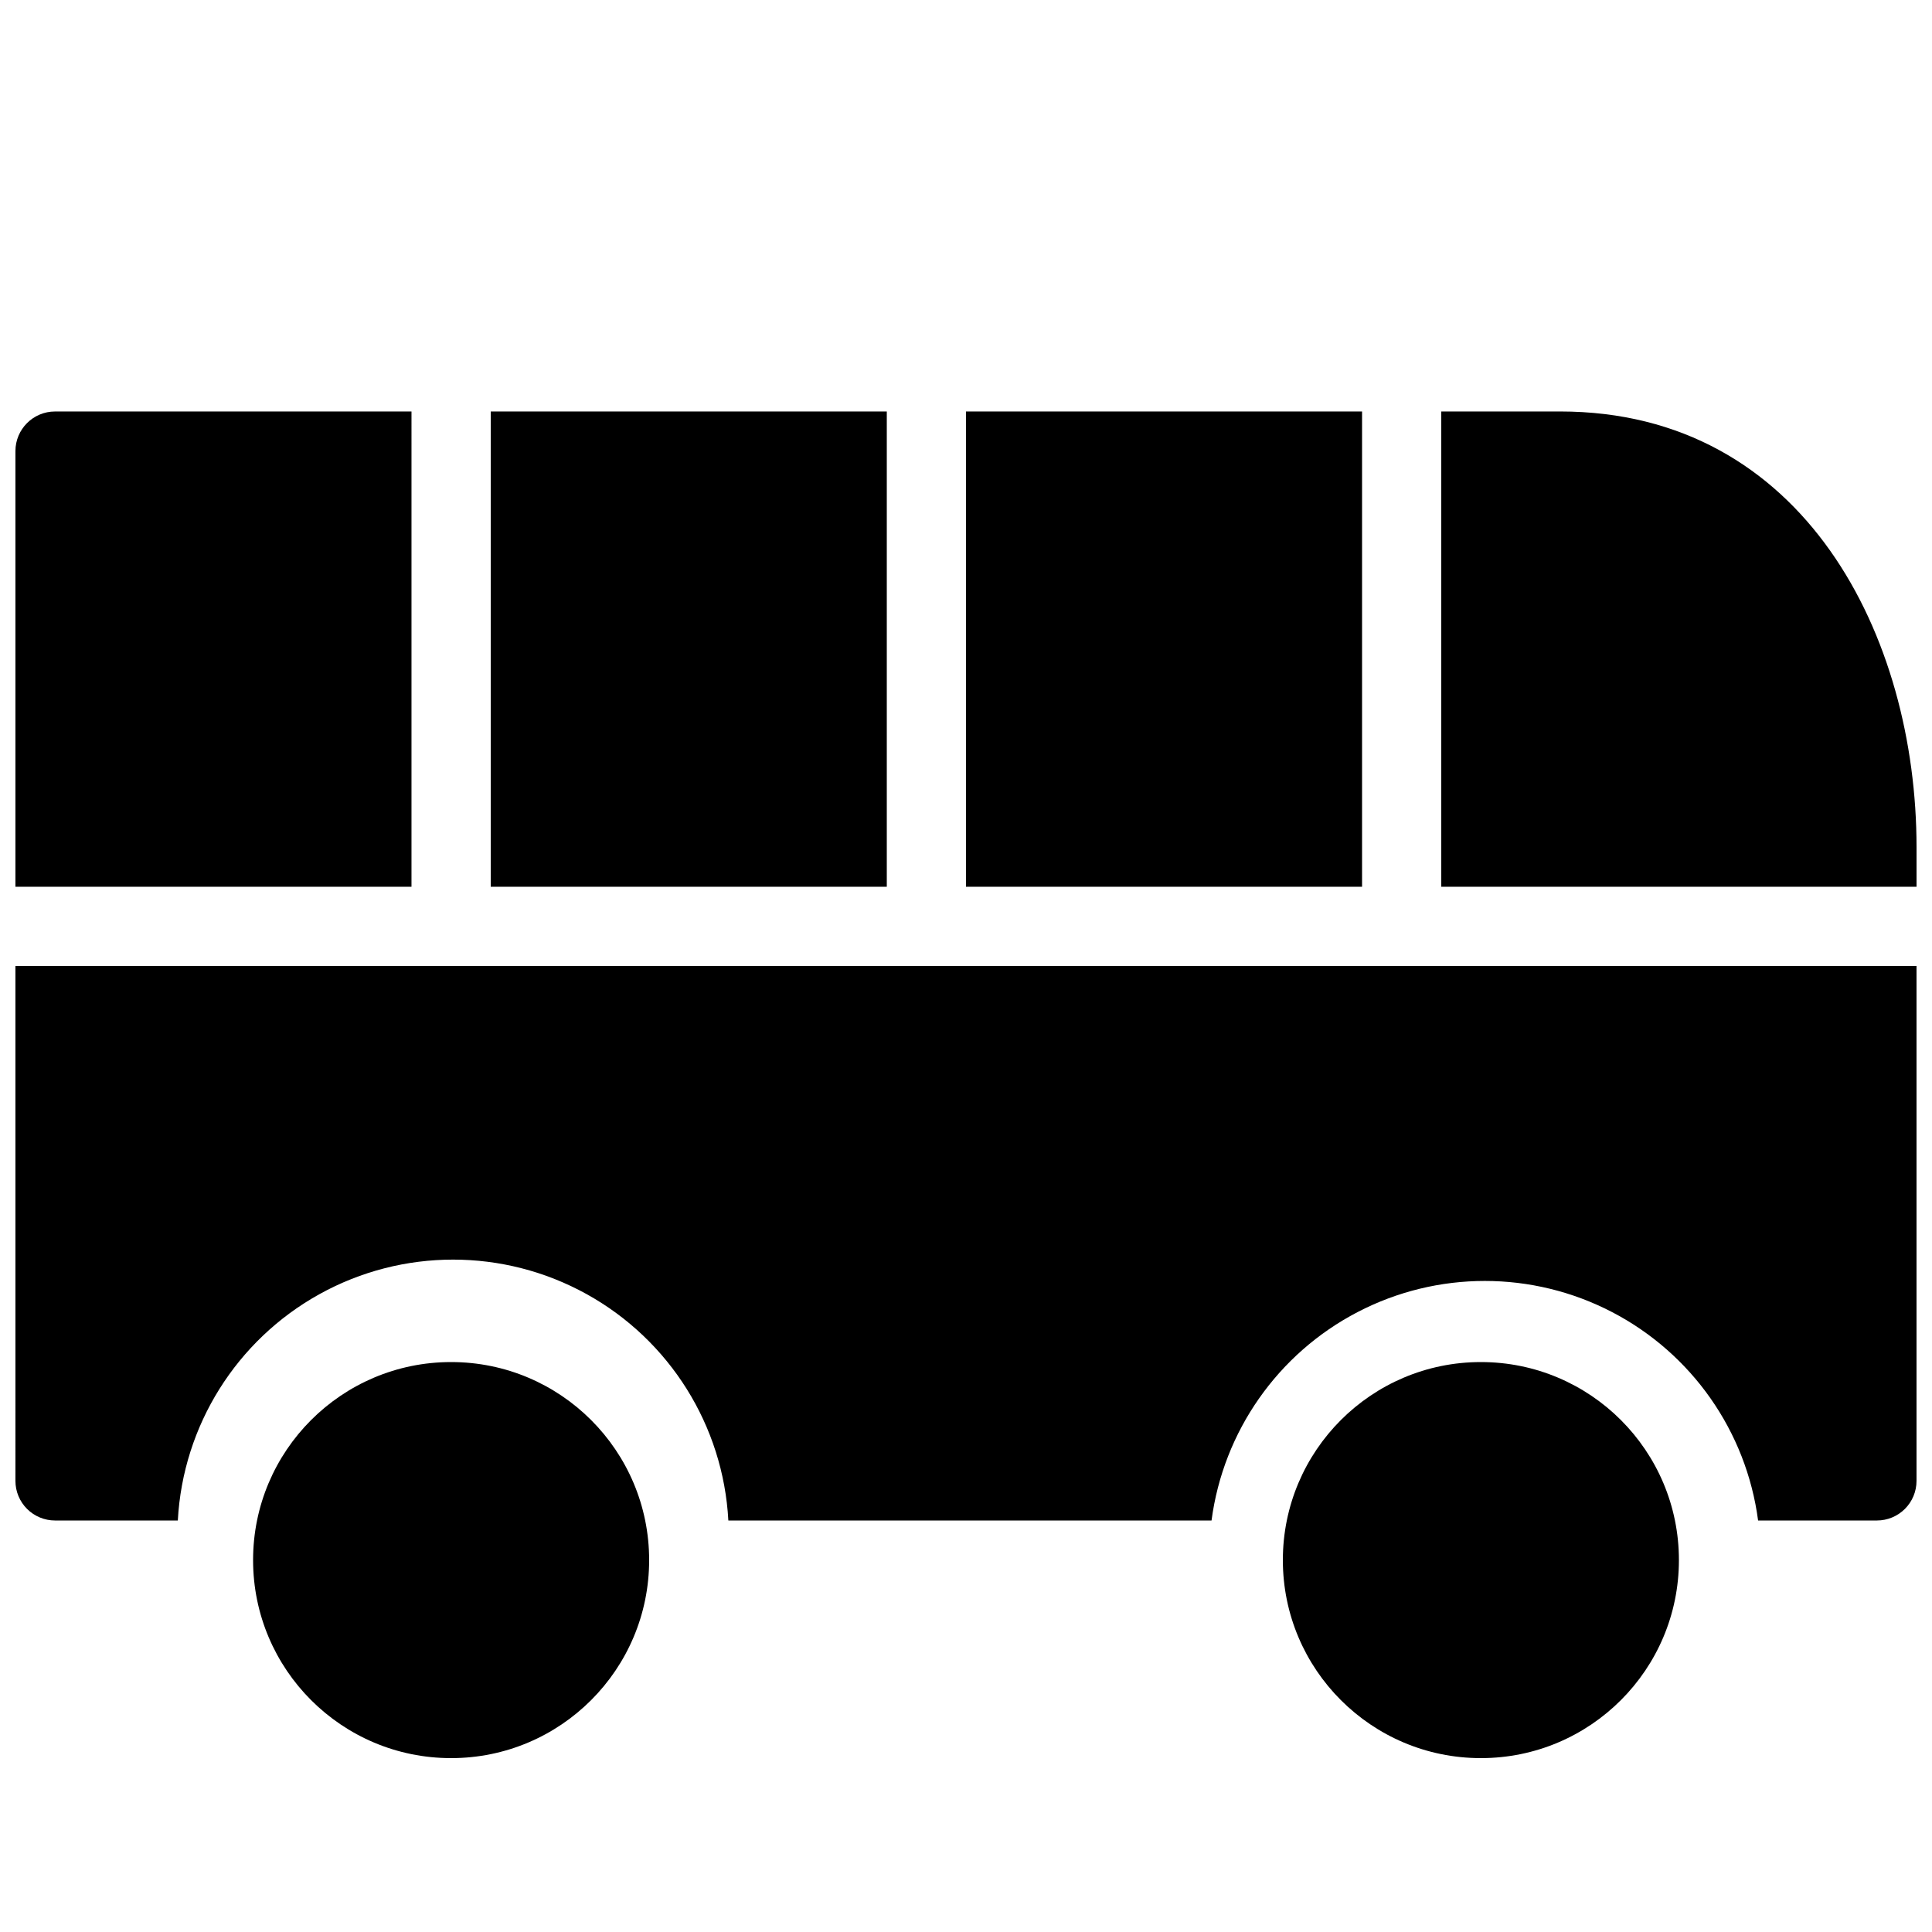 <?xml version="1.0" encoding="UTF-8"?>
<!-- Uploaded to: SVG Repo, www.svgrepo.com, Generator: SVG Repo Mixer Tools -->
<svg width="800px" height="800px" version="1.1" viewBox="144 144 512 512" xmlns="http://www.w3.org/2000/svg">
 <defs>
  <clipPath id="c">
   <path d="m525 253h126.9v127h-126.9z"/>
  </clipPath>
  <clipPath id="b">
   <path d="m148.09 400h503.81v147h-503.81z"/>
  </clipPath>
  <clipPath id="a">
   <path d="m148.09 253h105.91v127h-105.91z"/>
  </clipPath>
 </defs>
 <path d="m316.03 557.44c0 28.984-23.496 52.48-52.48 52.48s-52.48-23.496-52.48-52.48 23.496-52.48 52.48-52.48 52.48 23.496 52.48 52.48"/>
 <path d="m588.93 557.44c0 28.984-23.496 52.48-52.48 52.48-28.98 0-52.48-23.496-52.48-52.48s23.5-52.48 52.48-52.48c28.984 0 52.48 23.496 52.48 52.48"/>
 <g clip-path="url(#c)">
  <path d="m557.44 253.05h-31.488v125.95h125.95v-10.496c0-55.629-29.598-115.46-94.465-115.46z"/>
 </g>
 <path d="m274.05 253.05h104.96v125.95h-104.96z"/>
 <path d="m400 253.05h104.96v125.95h-104.96z"/>
 <g clip-path="url(#b)">
  <path d="m148.09 536.45c0 2.785 1.105 5.453 3.074 7.422s4.637 3.074 7.422 3.074h32.539c1.348-25.129 15.539-47.801 37.555-59.992 22.02-12.191 48.762-12.191 70.781 0 22.02 12.191 36.207 34.863 37.559 59.992h128.05c3.121-23.617 17.566-44.234 38.703-55.23 21.133-11 46.305-11 67.441 0 21.133 10.996 35.578 31.613 38.699 55.23h31.488c2.785 0 5.453-1.105 7.422-3.074s3.074-4.637 3.074-7.422v-136.45h-503.81z"/>
 </g>
 <g clip-path="url(#a)">
  <path d="m253.05 253.05h-94.465c-5.797 0-10.496 4.699-10.496 10.496v115.46h104.96z"/>
 </g>
</svg>